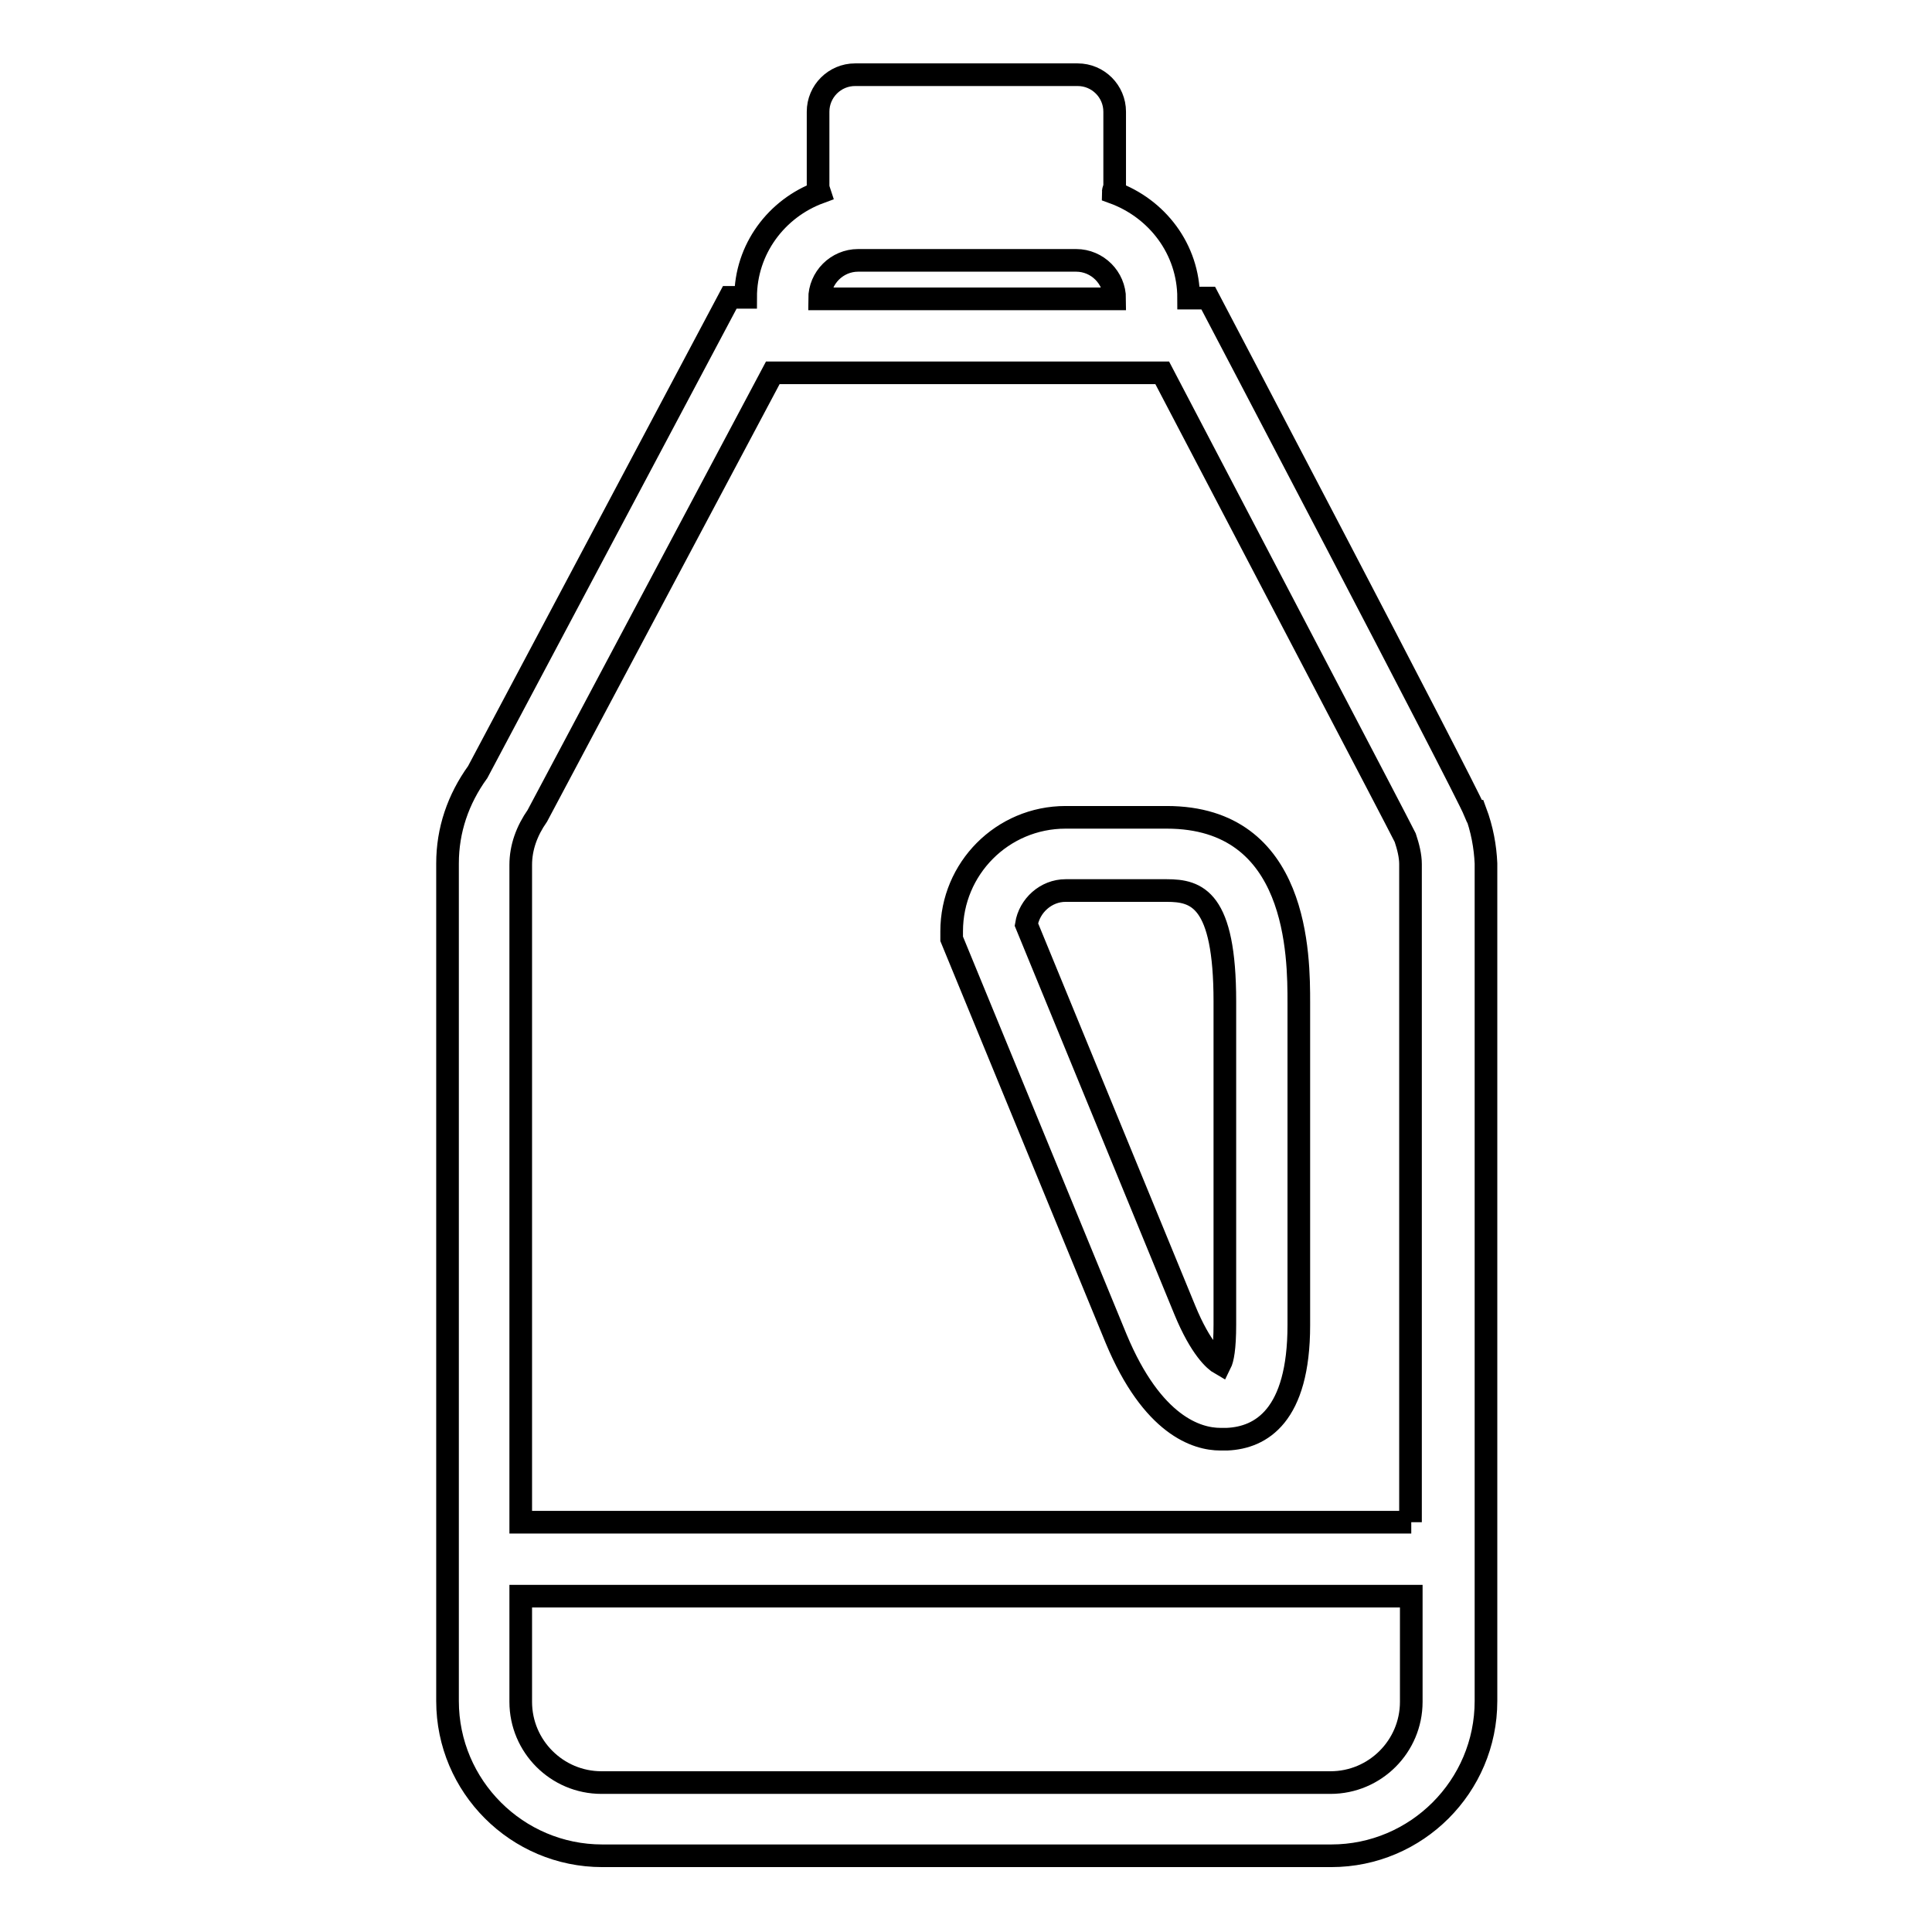 <?xml version="1.0" encoding="utf-8"?>
<!-- Svg Vector Icons : http://www.onlinewebfonts.com/icon -->
<!DOCTYPE svg PUBLIC "-//W3C//DTD SVG 1.1//EN" "http://www.w3.org/Graphics/SVG/1.1/DTD/svg11.dtd">
<svg version="1.1" xmlns="http://www.w3.org/2000/svg" xmlns:xlink="http://www.w3.org/1999/xlink" x="0px" y="0px" viewBox="0 0 256 256" enable-background="new 0 0 256 256" xml:space="preserve">
<g><g><path stroke-width="3" fill-opacity="0" stroke="#000000"  d="M195.5,107.5l-0.1,0c-1.5-3.6-35.3-68-35.3-68h-2.6c0-6.5-4.2-11.9-10-14c0-0.3,0.2-0.6,0.2-0.9v-9.8c0-2.7-2.2-4.9-4.9-4.9h-29.5c-2.7,0-4.9,2.2-4.9,4.9v9.8c0,0.3,0.1,0.6,0.2,0.9c-5.7,2.1-9.8,7.5-9.8,13.9h-2.1l-33.4,62.9c-2.6,3.6-4,7.7-4,12.1v111c0,11.3,9.2,20.5,20.5,20.5h96.6c11.3,0,20.5-9.2,20.5-20.5v-111C196.8,112.2,196.4,109.9,195.5,107.5z M113.7,34.5h28.9c2.8,0,5.1,2.3,5.1,5.1h-39.1C108.6,36.8,110.9,34.5,113.7,34.5z M187,225.5c0,5.9-4.8,10.7-10.7,10.7H79.7c-5.9,0-10.7-4.8-10.7-10.7v-14H187V225.5L187,225.5z M187,201.7H69v-87.1c0-2.3,0.8-4.5,2.2-6.5l31.2-58.7h51.6c12.7,24.3,30.7,58.6,32.2,61.6c0.4,1.2,0.7,2.4,0.7,3.5V201.7z"/><path stroke-width="3" fill-opacity="0" stroke="#000000"  d="M154.6,108.3h-13.4c-8.4,0-15.1,6.8-15.1,15.1v1l21.8,53c4.8,11.5,10.7,13.3,13.8,13.3l0.9,0c4.5-0.2,9.5-3.1,9.5-15.1v-42.7C172.1,126.7,172.1,108.3,154.6,108.3z M162.3,175.5c0,3.2-0.3,4.6-0.6,5.2c-0.7-0.4-2.6-2-4.7-7.1l-21-51.1c0.4-2.5,2.6-4.5,5.2-4.5h13.4c4,0,7.7,1.1,7.7,14.7V175.5L162.3,175.5z"/></g></g>
</svg>